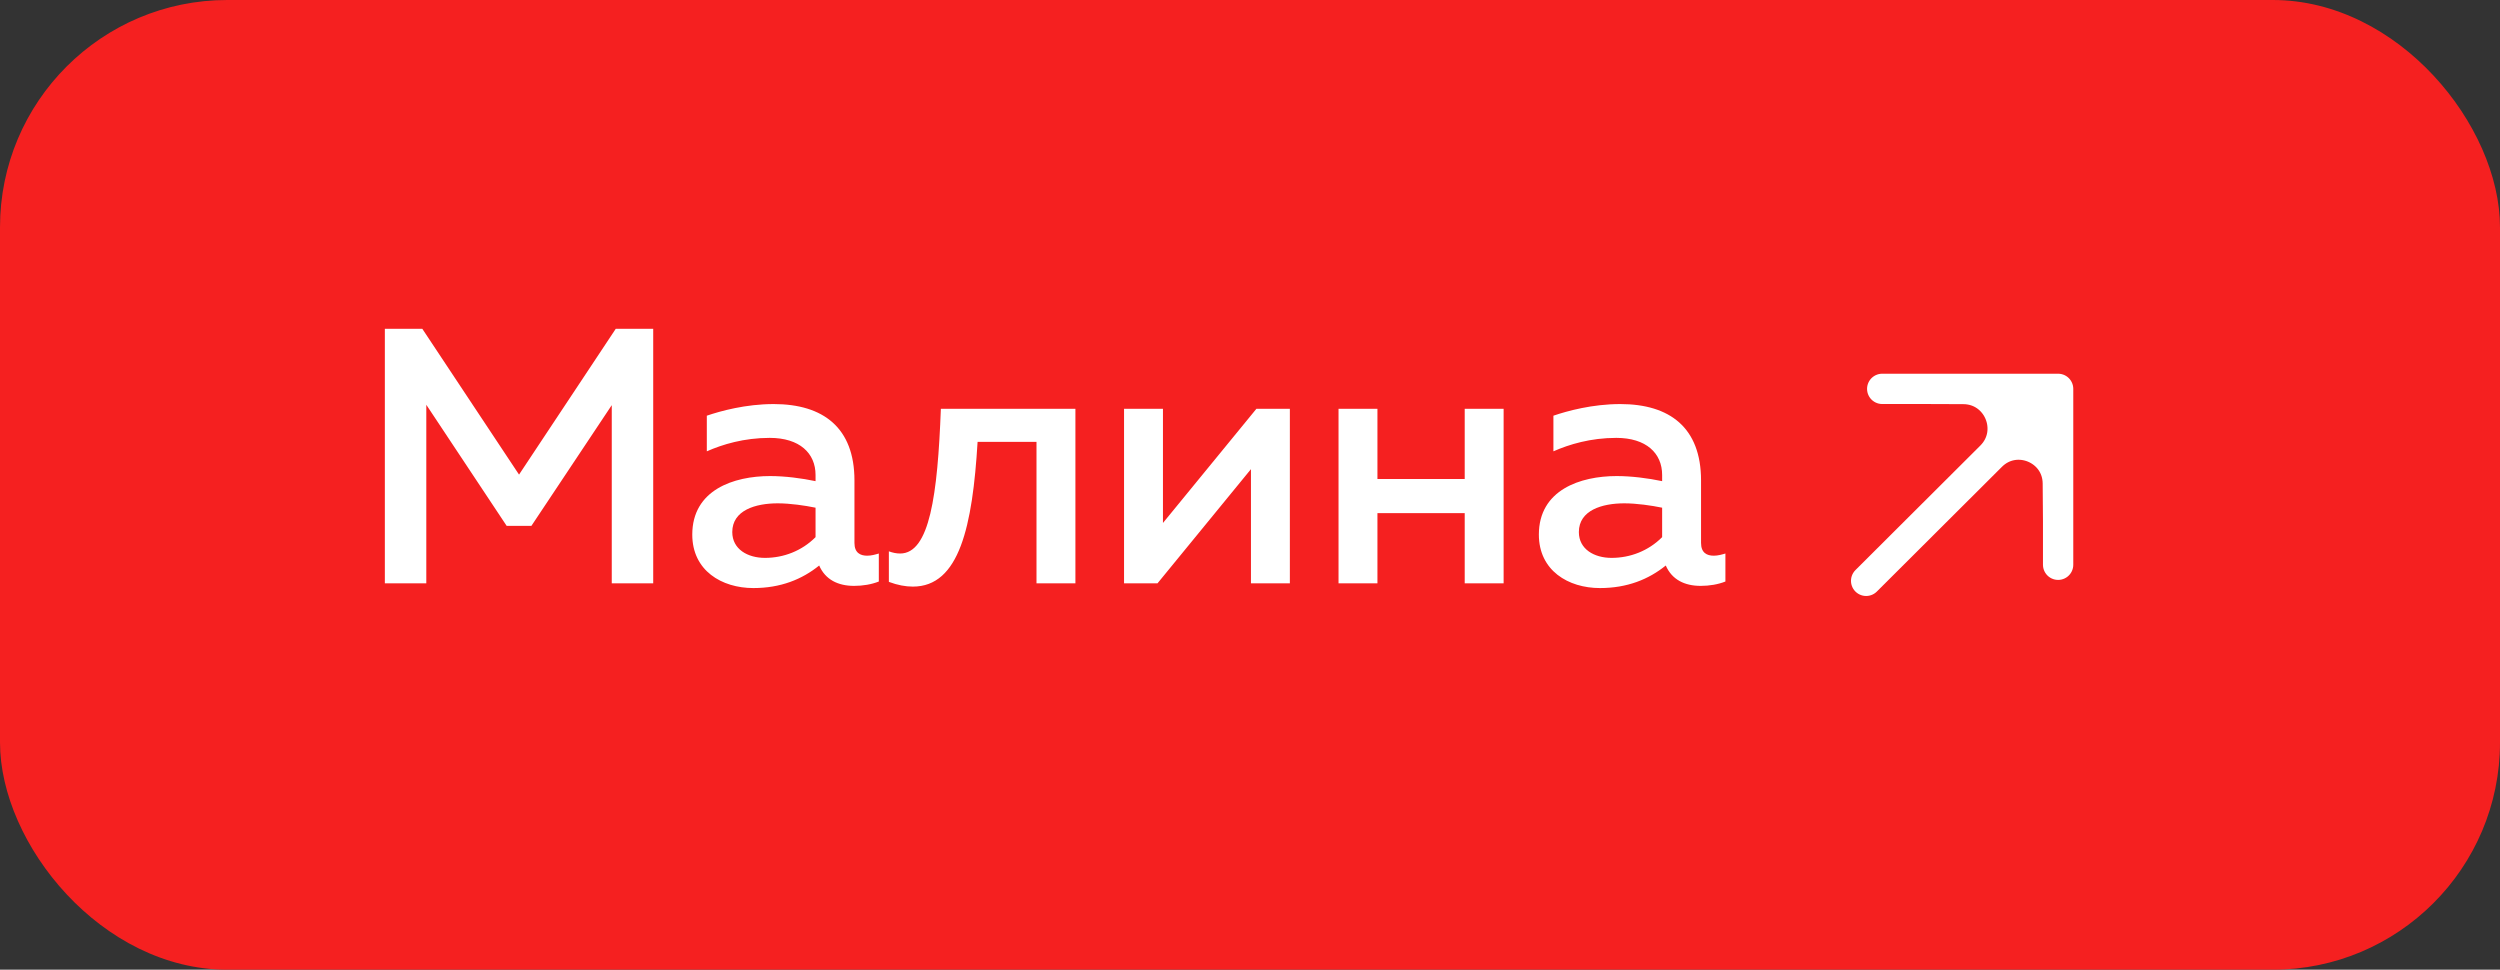 <?xml version="1.0" encoding="UTF-8"?> <svg xmlns="http://www.w3.org/2000/svg" width="165" height="64" viewBox="0 0 165 64" fill="none"><rect x="0" y="0" width="165" height="64" fill="#333333" stroke="none"/><rect width="165" height="64" rx="15" fill="#F52020"></rect><path d="M40.64 21.7H43.112V38.5H40.376V26.74L35.072 34.708H33.44L28.136 26.716V38.5H25.4V21.7H27.872L34.256 31.324L40.64 21.7ZM56.394 35.836C56.394 36.484 56.778 36.676 57.234 36.676C57.498 36.676 57.762 36.604 58.002 36.532V38.38C57.522 38.572 56.946 38.668 56.37 38.668C55.314 38.668 54.474 38.26 54.066 37.324C52.938 38.236 51.522 38.812 49.722 38.812C47.634 38.812 45.69 37.66 45.69 35.284C45.69 32.332 48.426 31.42 50.826 31.42C51.81 31.42 52.914 31.564 53.826 31.756V31.348C53.826 29.908 52.77 28.9 50.802 28.9C49.098 28.9 47.682 29.332 46.65 29.788V27.436C47.562 27.124 49.218 26.668 51.066 26.668C54.33 26.668 56.394 28.228 56.394 31.708V35.836ZM51.33 33.22C49.866 33.22 48.33 33.676 48.33 35.116C48.33 36.244 49.338 36.82 50.49 36.82C51.714 36.82 52.914 36.364 53.826 35.452V33.508C53.13 33.364 52.146 33.22 51.33 33.22ZM64.521 29.164C64.185 34.732 63.321 38.716 60.249 38.716C59.769 38.716 59.241 38.62 58.665 38.404V36.388C58.929 36.484 59.169 36.532 59.409 36.532C61.353 36.532 61.881 32.692 62.097 26.98H70.977V38.5H68.409V29.164H64.521ZM76.395 38.5H74.187V26.98H76.755V34.516L82.923 26.98H85.131V38.5H82.563V30.964L76.395 38.5ZM90.911 38.5H88.343V26.98H90.911V31.612H96.671V26.98H99.239V38.5H96.671V33.868H90.911V38.5ZM112.269 35.836C112.269 36.484 112.653 36.676 113.109 36.676C113.373 36.676 113.637 36.604 113.877 36.532V38.38C113.397 38.572 112.821 38.668 112.245 38.668C111.189 38.668 110.349 38.26 109.941 37.324C108.813 38.236 107.397 38.812 105.597 38.812C103.509 38.812 101.565 37.66 101.565 35.284C101.565 32.332 104.301 31.42 106.701 31.42C107.685 31.42 108.789 31.564 109.701 31.756V31.348C109.701 29.908 108.645 28.9 106.677 28.9C104.973 28.9 103.557 29.332 102.525 29.788V27.436C103.437 27.124 105.093 26.668 106.941 26.668C110.205 26.668 112.269 28.228 112.269 31.708V35.836ZM107.205 33.22C105.741 33.22 104.205 33.676 104.205 35.116C104.205 36.244 105.213 36.82 106.365 36.82C107.589 36.82 108.789 36.364 109.701 35.452V33.508C109.005 33.364 108.021 33.22 107.205 33.22Z" fill="white"></path><path d="M135.836 34.372L135.836 25.665L131.415 30.109C133.029 28.486 135.8 29.617 135.817 31.906L135.836 34.372Z" fill="white"></path><path d="M135.836 25.665H130.031L127.128 25.665L129.58 25.674C131.89 25.682 133.043 28.471 131.415 30.109L135.836 25.665Z" fill="white"></path><path d="M123.165 38.335L131.415 30.109M135.836 25.665L130.031 25.665L127.128 25.665M135.836 25.665L135.836 34.372M135.836 25.665L131.415 30.109M124.226 25.665L127.128 25.665M135.836 37.274L135.836 34.372M127.128 25.665L129.58 25.674C131.89 25.682 133.043 28.471 131.415 30.109V30.109M135.836 34.372L135.817 31.906C135.8 29.617 133.029 28.486 131.415 30.109V30.109" stroke="white" stroke-width="2" stroke-linecap="round" stroke-linejoin="round"></path></svg> 